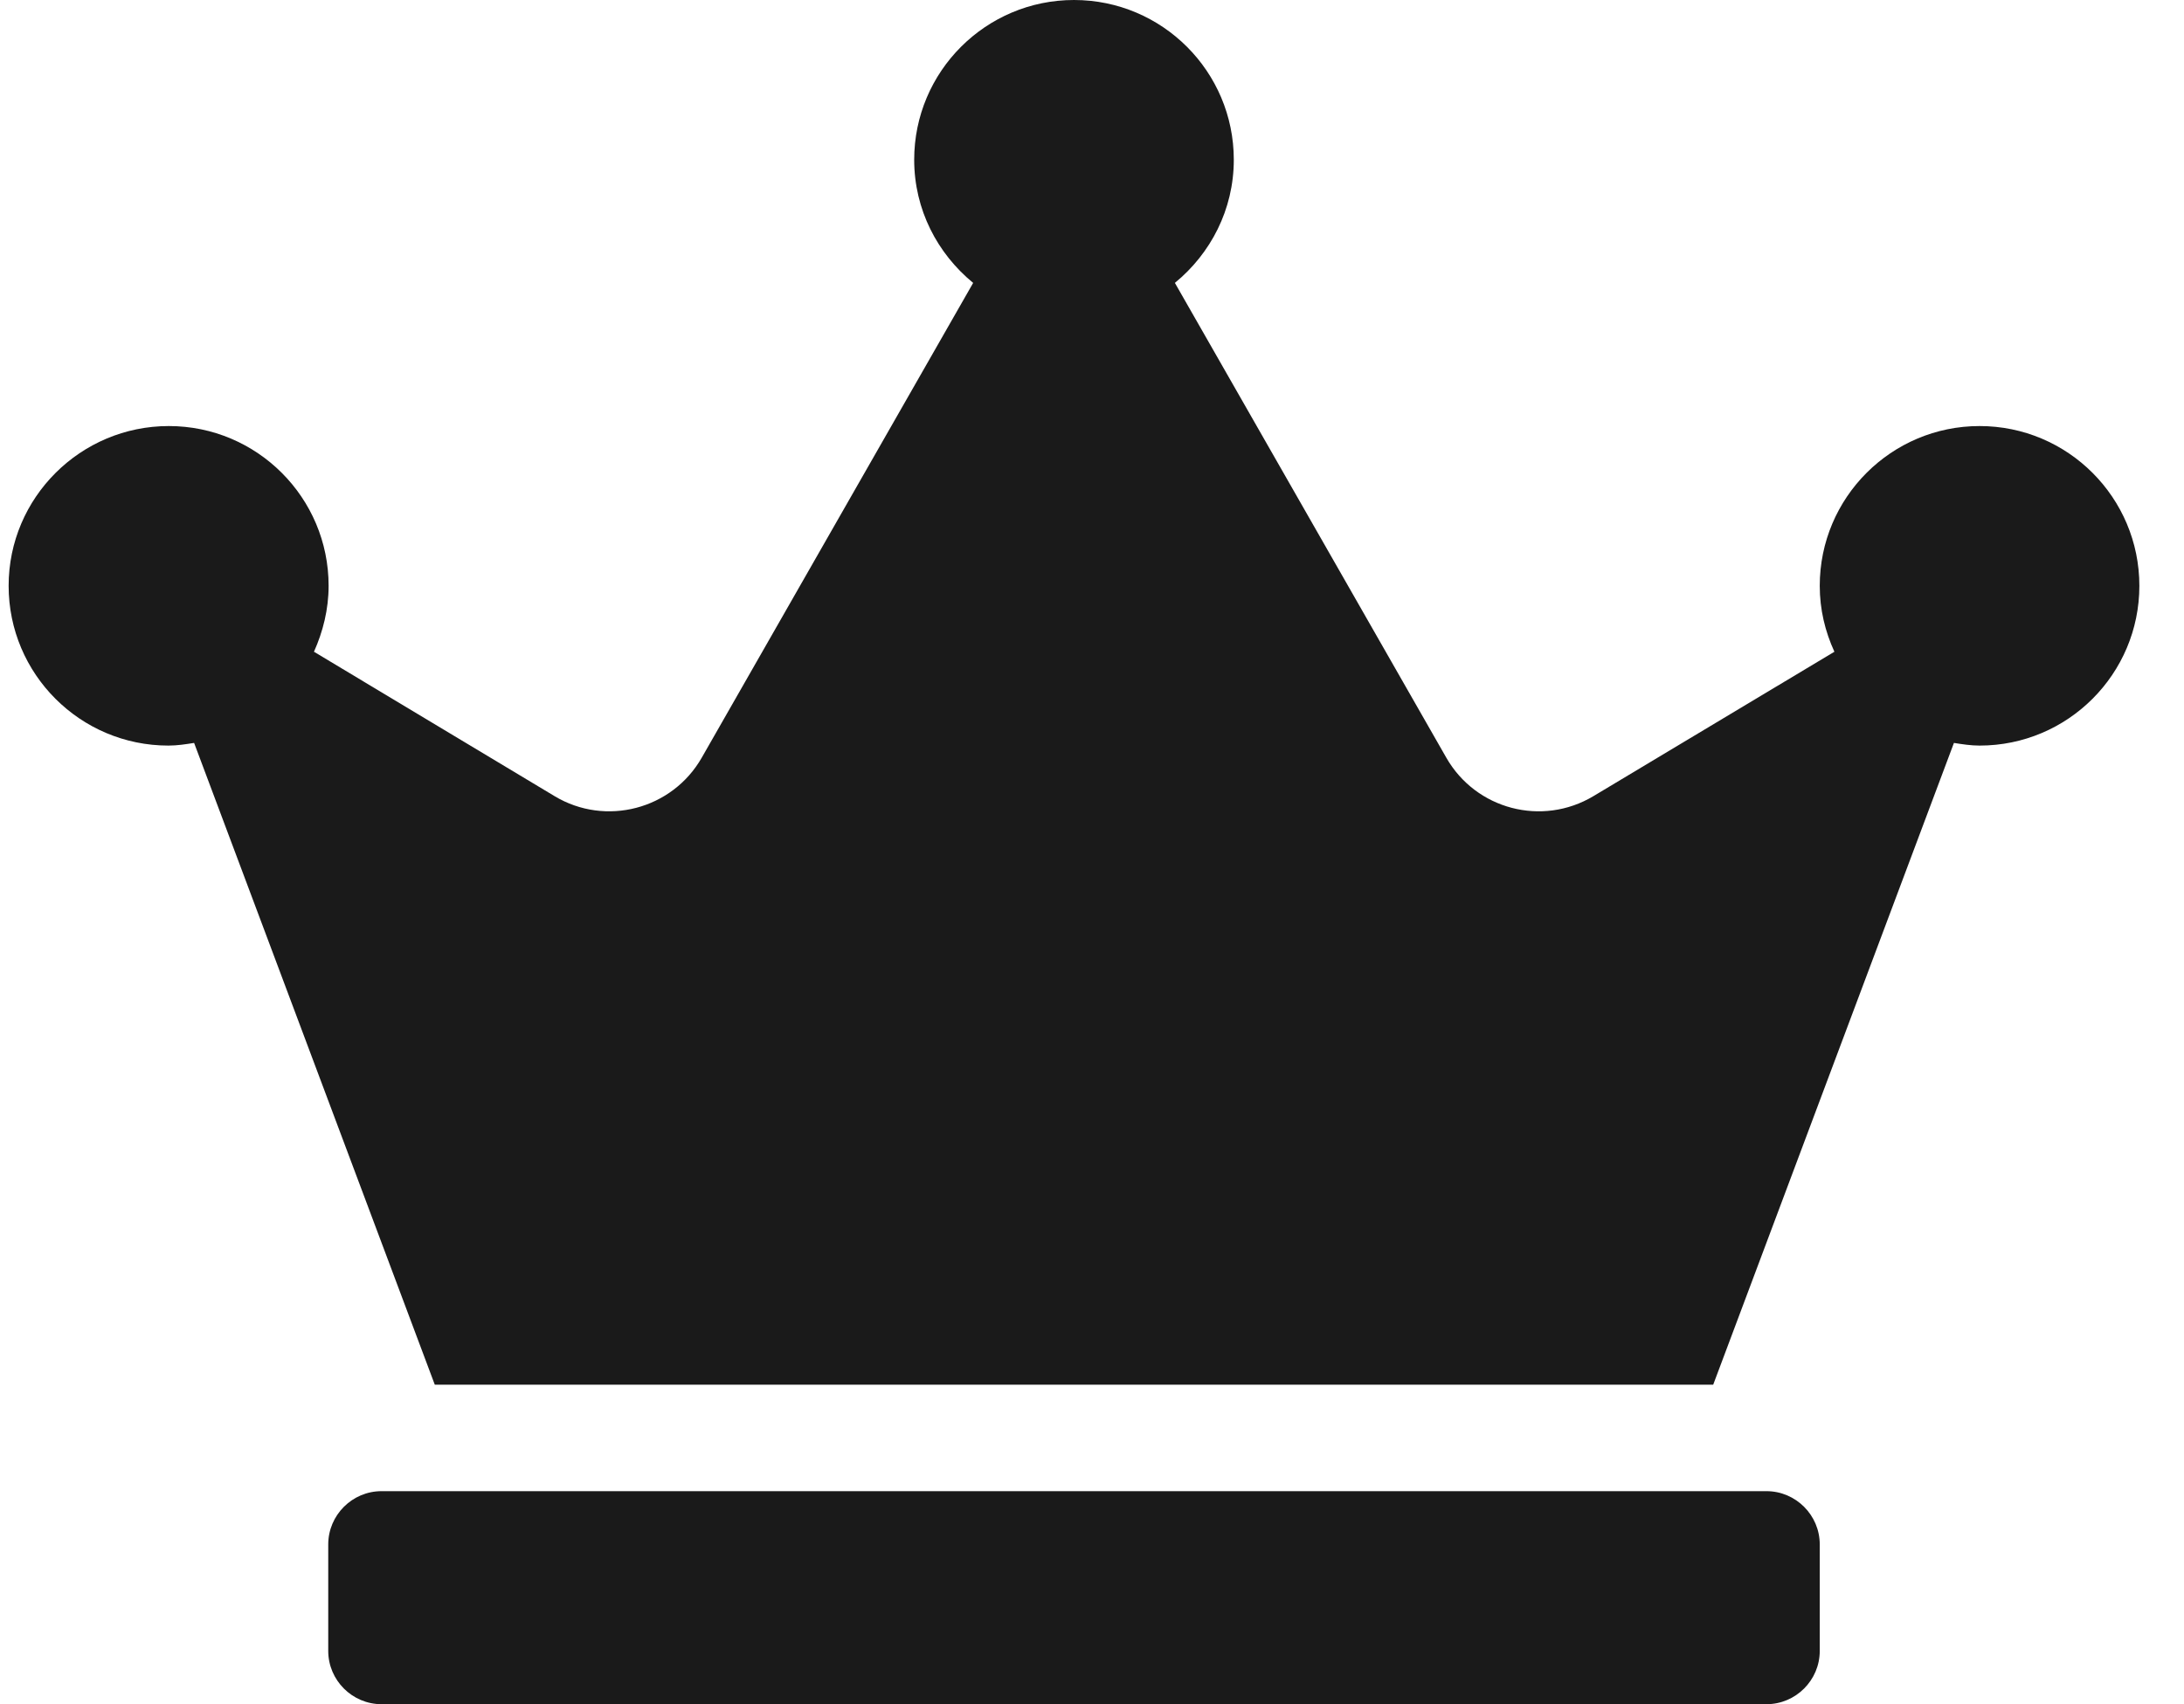 <svg width="41" height="32" viewBox="0 0 41 32" fill="none" xmlns="http://www.w3.org/2000/svg">
<g clip-path="url(#clip0_42_1683)">
<path d="M33.162 28H7.162C6.612 28 6.162 28.45 6.162 29V31C6.162 31.55 6.612 32 7.162 32H33.162C33.712 32 34.162 31.55 34.162 31V29C34.162 28.45 33.712 28 33.162 28ZM37.162 8C35.506 8 34.162 9.344 34.162 11C34.162 11.444 34.262 11.856 34.437 12.238L29.912 14.95C28.95 15.525 27.706 15.2 27.15 14.225L22.056 5.312C22.725 4.763 23.162 3.938 23.162 3C23.162 1.344 21.819 0 20.162 0C18.506 0 17.162 1.344 17.162 3C17.162 3.938 17.6 4.763 18.269 5.312L13.175 14.225C12.619 15.2 11.369 15.525 10.412 14.95L5.894 12.238C6.062 11.863 6.169 11.444 6.169 11C6.169 9.344 4.825 8 3.169 8C1.512 8 0.162 9.344 0.162 11C0.162 12.656 1.506 14 3.162 14C3.325 14 3.487 13.975 3.644 13.95L8.162 26H32.162L36.681 13.95C36.837 13.975 37 14 37.162 14C38.819 14 40.162 12.656 40.162 11C40.162 9.344 38.819 8 37.162 8Z" fill="#1A1A1A"/>
</g>
<defs>
<clipPath id="clip0_42_1683">
<rect width="40" height="32" fill="white" transform="translate(0.162)"/>
</clipPath>
</defs>
</svg>
